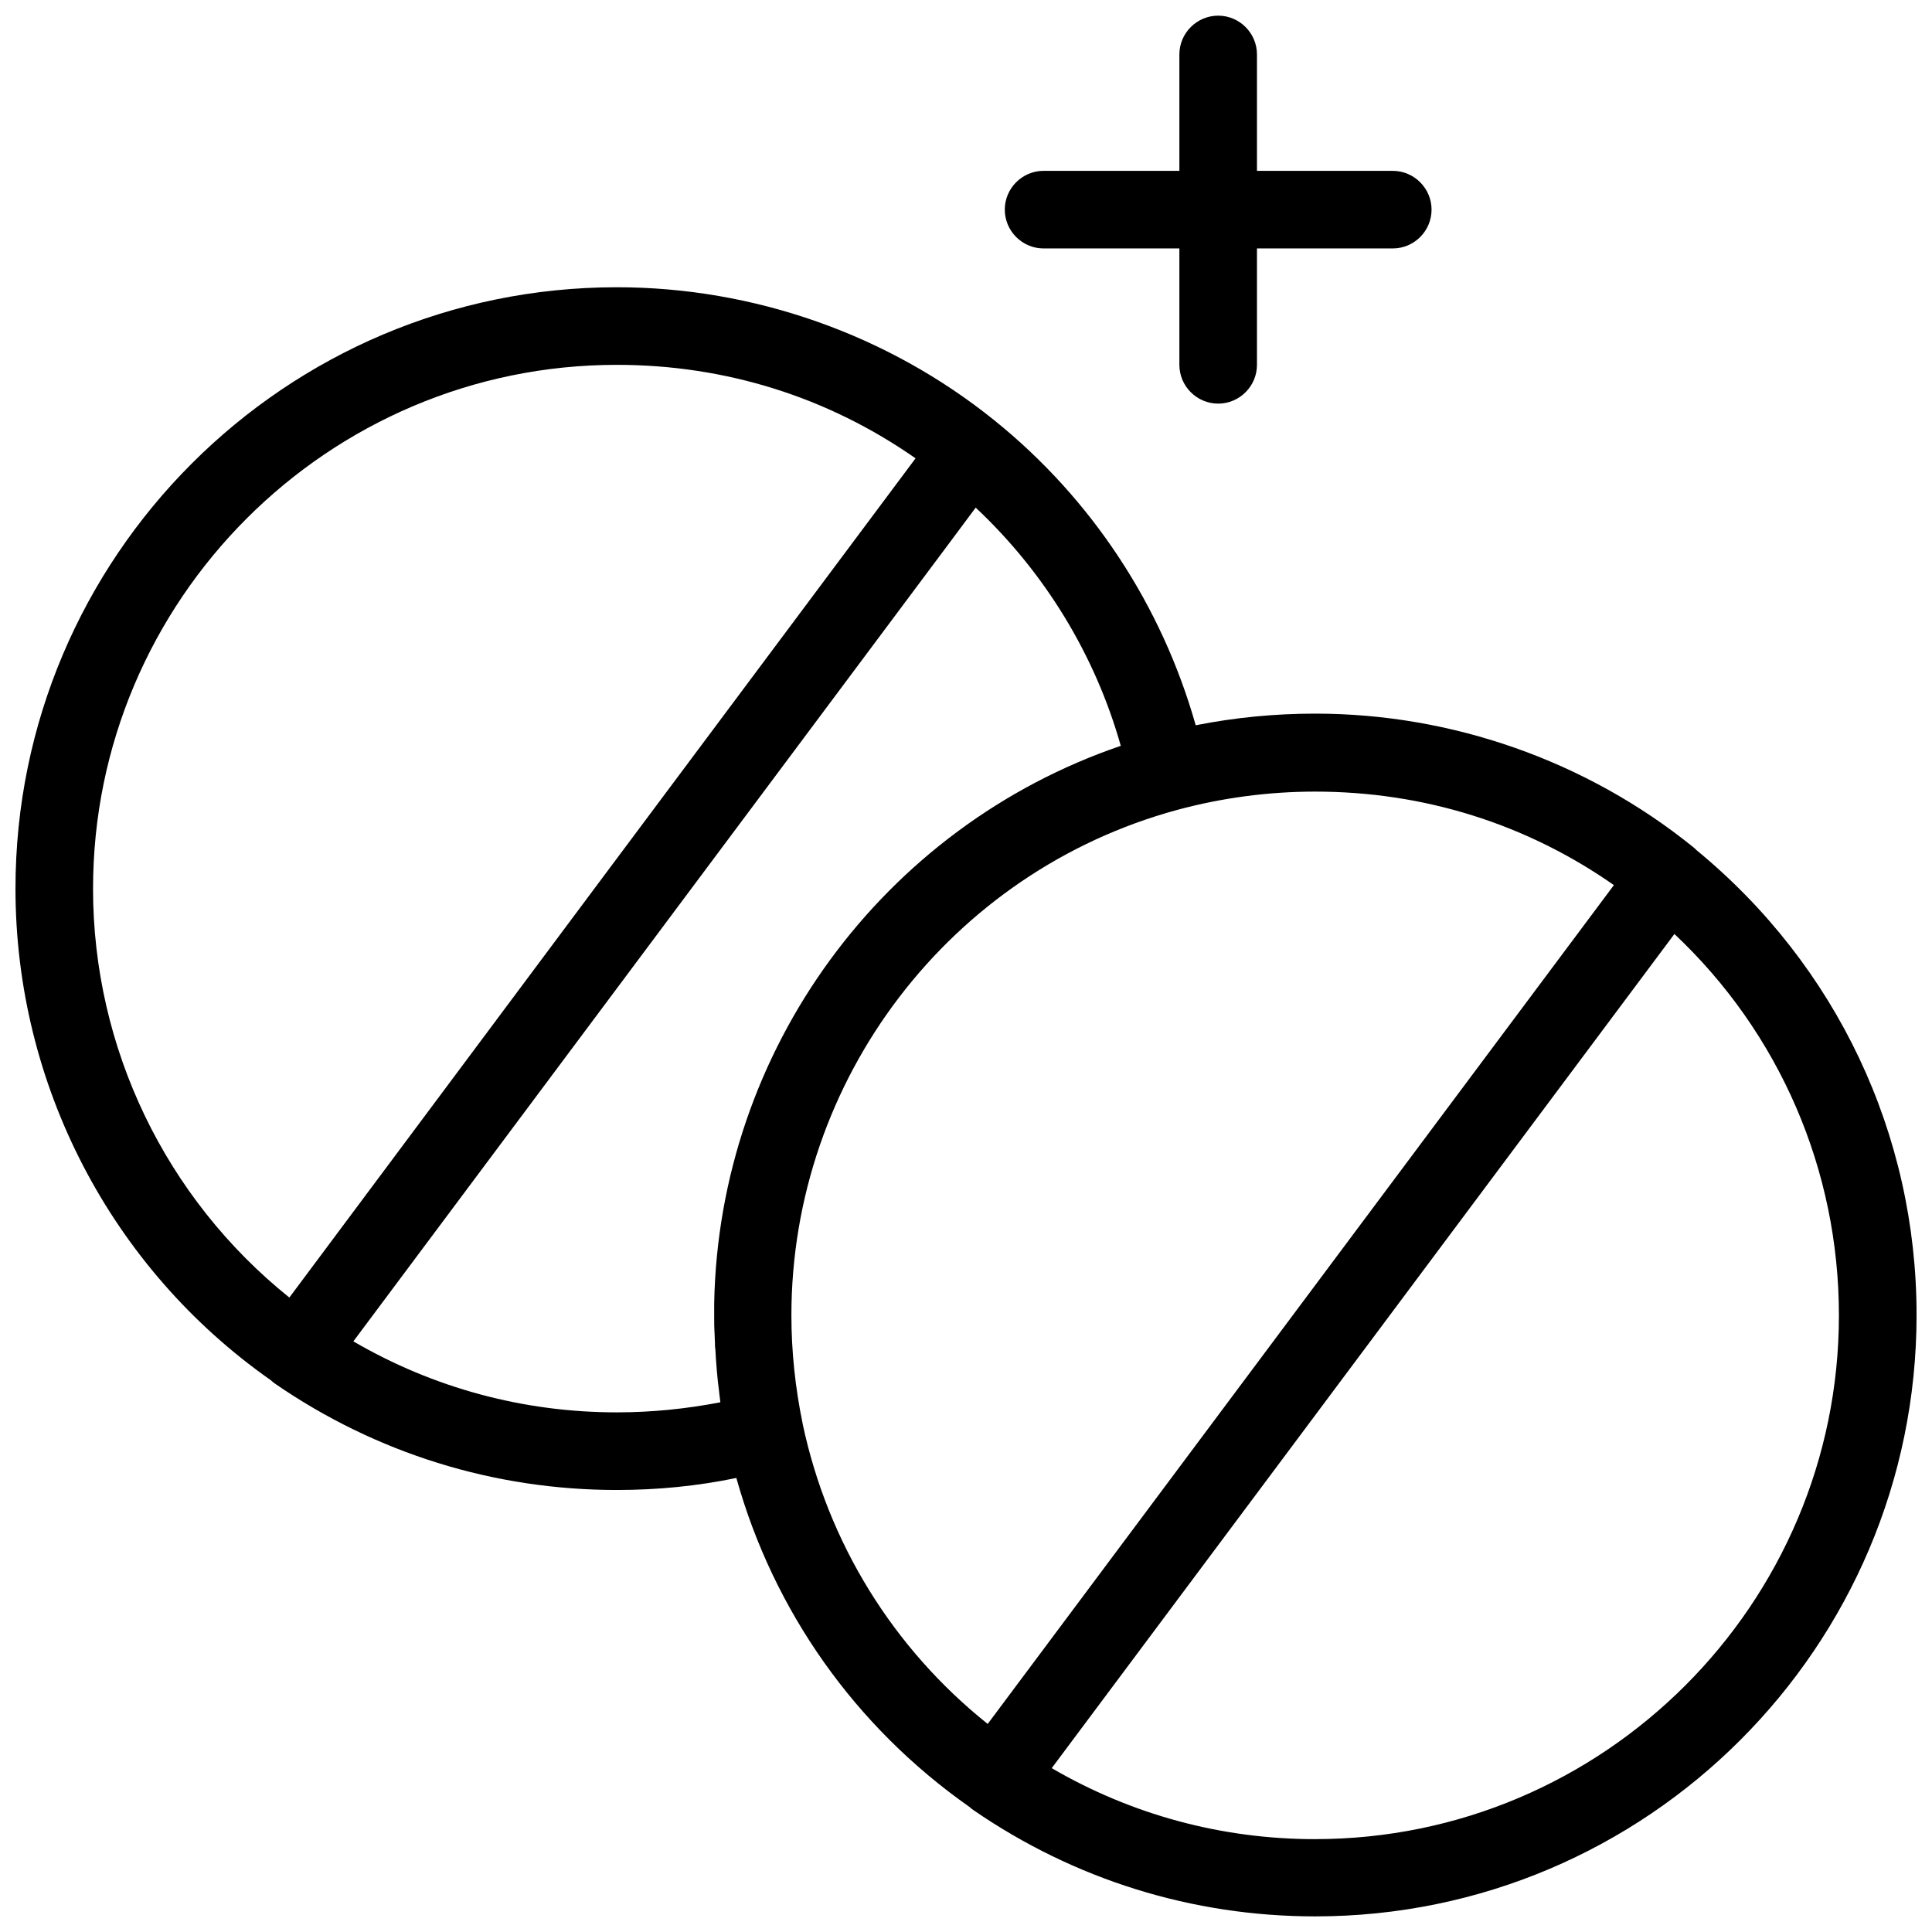 <?xml version="1.0" encoding="UTF-8"?>
<!-- Uploaded to: SVG Repo, www.svgrepo.com, Generator: SVG Repo Mixer Tools -->
<svg width="800px" height="800px" version="1.1" viewBox="144 144 512 512" xmlns="http://www.w3.org/2000/svg">
 <defs>
  <clipPath id="b">
   <path d="m148.09 220h503.81v431.9h-503.81z"/>
  </clipPath>
  <clipPath id="a">
   <path d="m410 148.09h114v102.91h-114z"/>
  </clipPath>
 </defs>
 <g>
  <g clip-path="url(#b)">
   <path d="m593.61 369.31c-0.309-0.309-0.617-0.617-1.027-0.926-28.172-22.723-63.746-35.266-100.04-35.266-10.691 0-21.285 1.027-31.668 3.086-8.945-31.668-27.555-60.047-53.363-80.816-28.172-22.723-63.746-35.266-100.04-35.266-87.91 0-159.37 71.457-159.37 159.37 0 51.922 25.293 100.55 67.656 130.27 0.309 0.309 0.719 0.617 1.133 0.926 26.734 18.406 57.988 28.172 90.582 28.172 10.691 0 21.285-1.027 31.668-3.188 9.871 35.266 31.461 65.906 61.793 87.191 0.309 0.309 0.719 0.617 1.027 0.824 26.734 18.406 57.988 28.172 90.582 28.172 87.91 0 159.37-71.457 159.37-159.37 0-47.918-21.18-92.645-58.297-123.18zm-424.95 10.176c0-76.496 62.309-138.8 138.8-138.8 28.789 0 55.934 8.535 79.172 24.777l-82.973 111.15-82.977 111.25c-32.801-26.32-52.027-66.109-52.027-108.37zm164.71 117.83c0 0.926 0.102 1.852 0.102 2.672 0 0.516 0 1.027 0.102 1.543 0.207 3.805 0.516 7.711 1.027 11.516v0.102c0.102 0.824 0.207 1.645 0.309 2.469-9.047 1.746-18.199 2.672-27.453 2.672-24.777 0-48.633-6.477-69.812-18.816l158.65-212.52 6.273-8.43c18.301 17.172 31.668 39.07 38.453 63.129-63.027 21.488-106.52 80.609-107.75 147.75v0.926 2.16 0.102 0.309c0 1.441 0 2.981 0.102 4.422zm23.34 23.957c-1.953-9.461-2.981-19.125-2.981-28.688 0-62.512 42.051-117.62 102.3-133.97 11.824-3.188 24.16-4.832 36.5-4.832 28.789 0 55.934 8.535 79.172 24.777l-165.95 222.3c-25.094-20.051-42.367-48.02-49.051-79.582zm135.82 110.12c-24.777 0-48.633-6.477-69.812-18.816l165.02-221.06c27.863 26.219 43.594 62.512 43.594 101.07 0 76.496-62.309 138.8-138.8 138.8z"/>
  </g>
  <g clip-path="url(#a)">
   <path d="m420.56 209.84h35.988v30.844c0 5.656 4.625 10.281 10.281 10.281s10.281-4.625 10.281-10.281v-30.844h35.988c5.656 0 10.281-4.625 10.281-10.281s-4.625-10.281-10.281-10.281h-35.988v-30.848c0-5.656-4.625-10.281-10.281-10.281s-10.281 4.625-10.281 10.281v30.844h-35.988c-5.656 0-10.281 4.625-10.281 10.281 0 5.66 4.625 10.285 10.281 10.285z"/>
  </g>
 </g>
</svg>